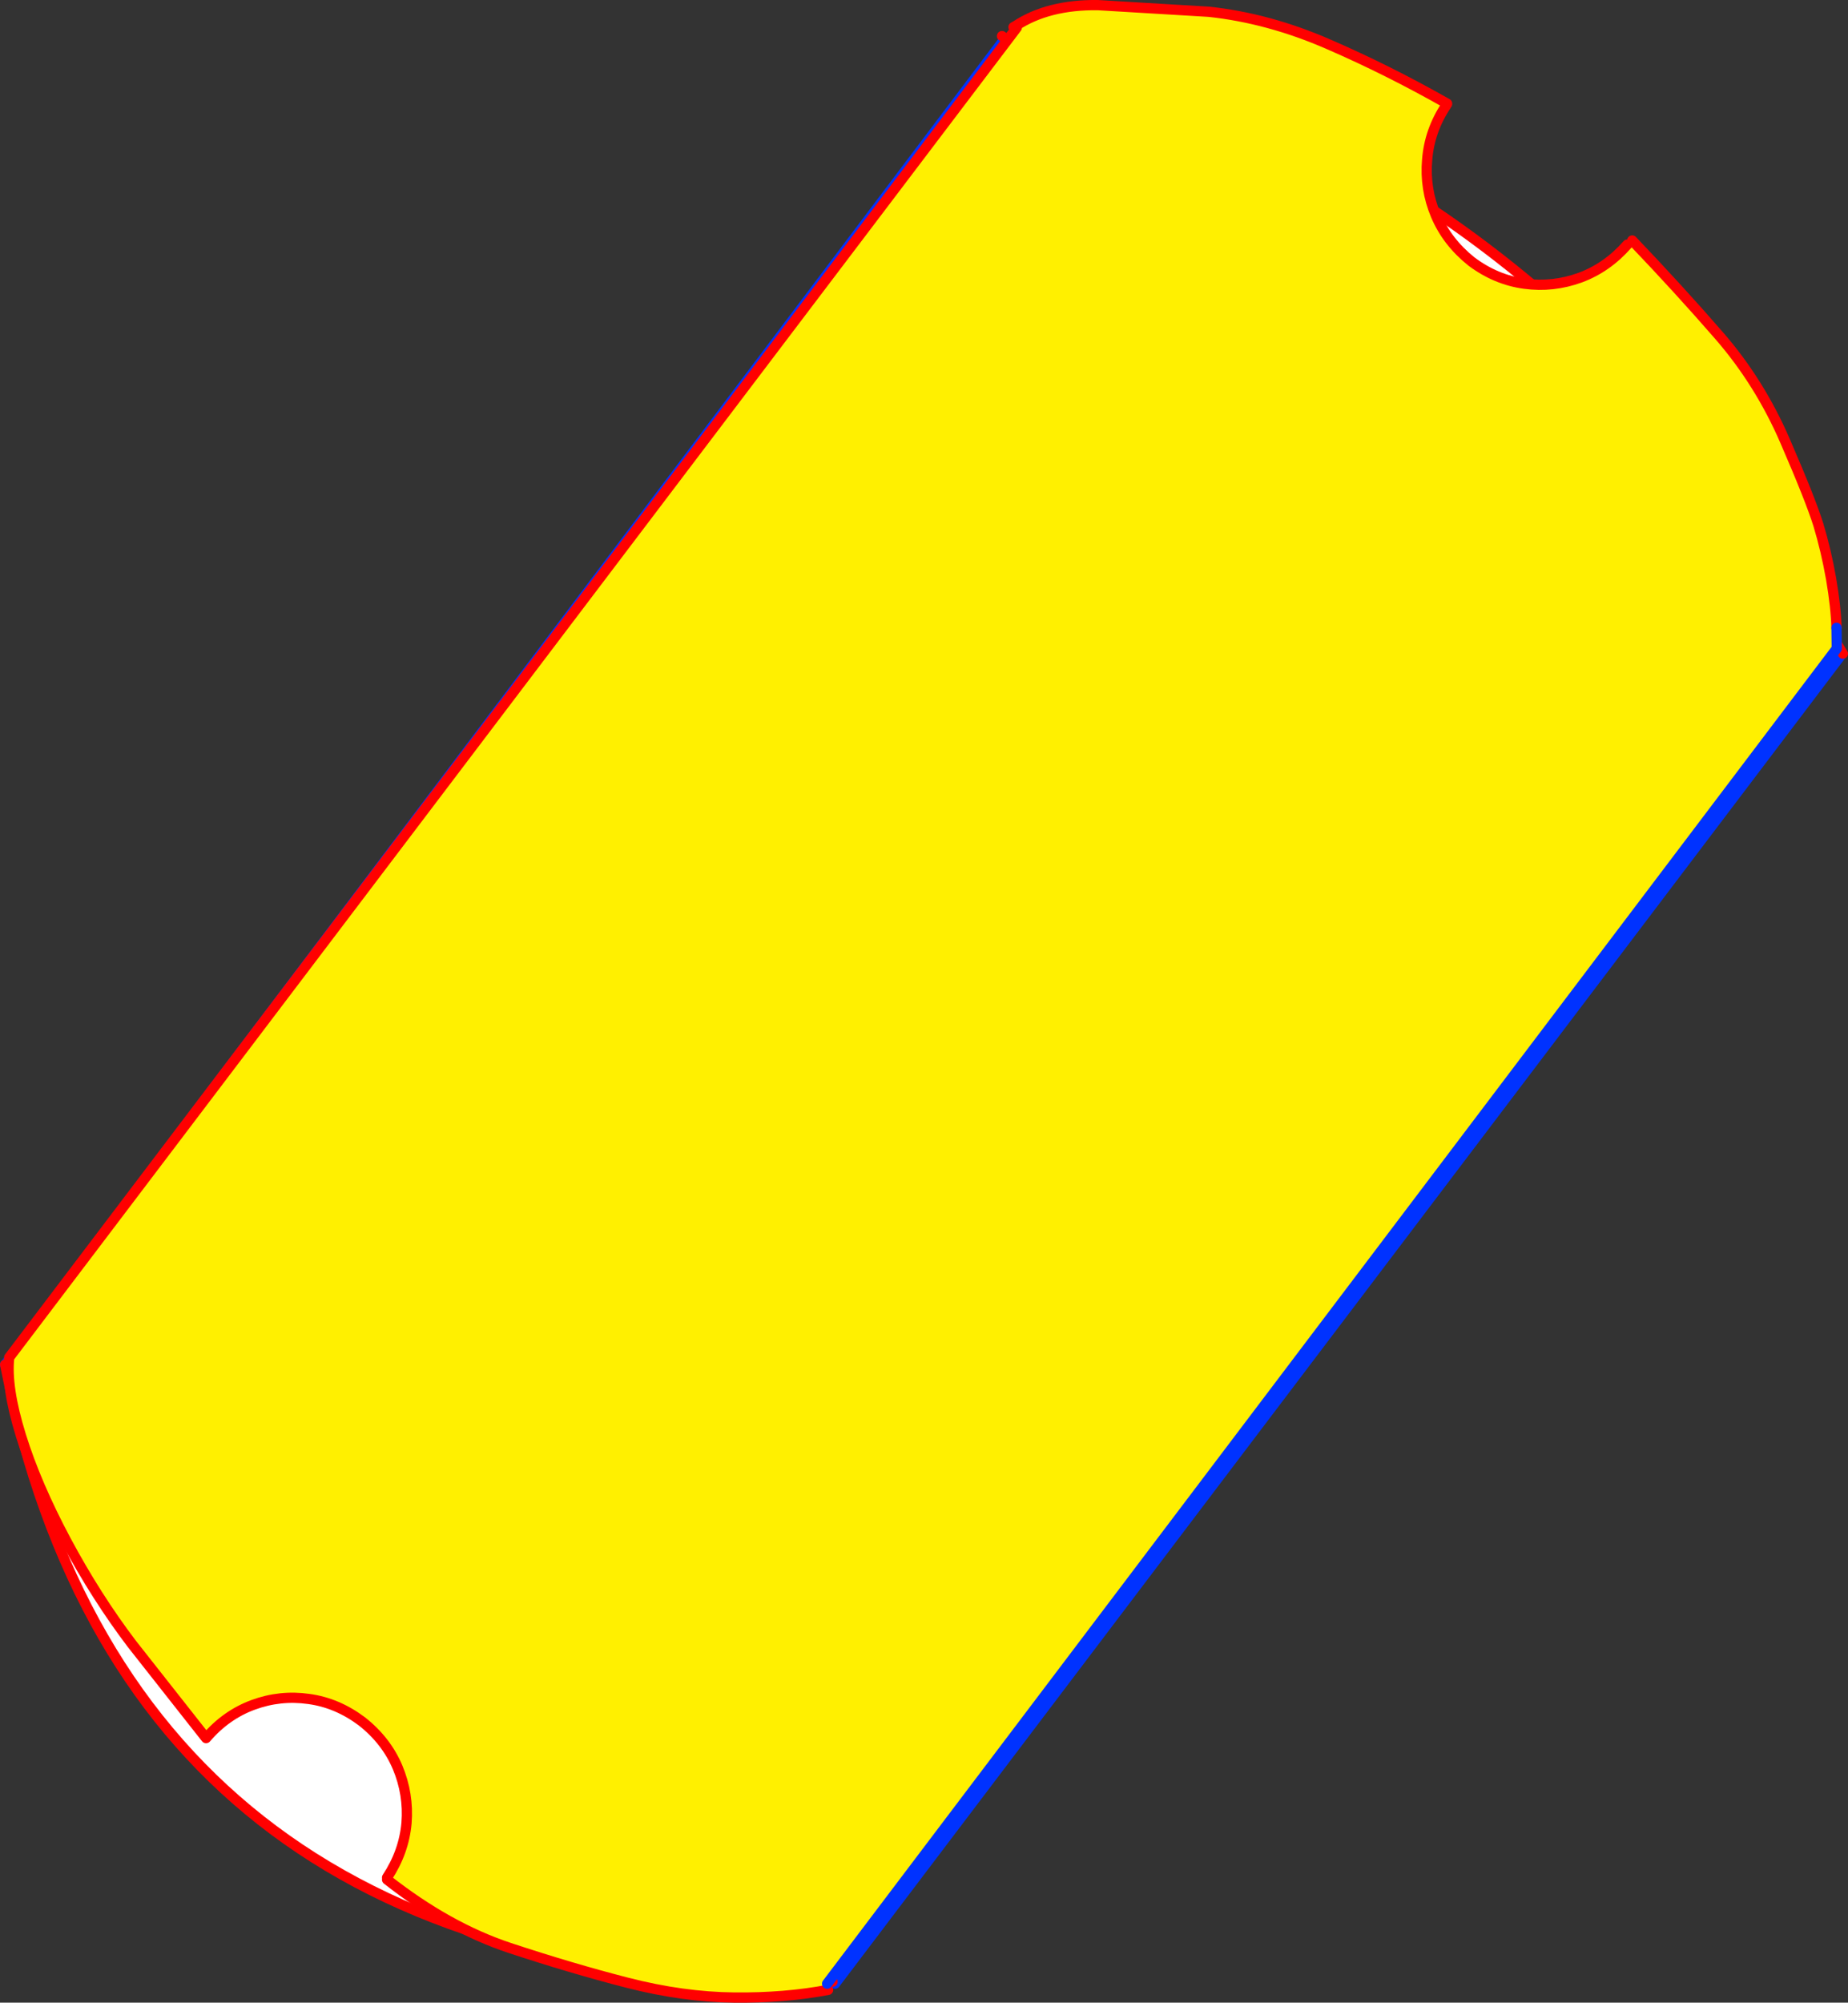 <?xml version="1.0" encoding="UTF-8" standalone="no"?>
<svg xmlns:xlink="http://www.w3.org/1999/xlink" height="391.4px" width="361.4px" xmlns="http://www.w3.org/2000/svg">
  <rect width="100%" height="100%" fill="#333333" stroke="none"/>
  <g transform="matrix(1.0, 0.0, 0.0, 1.0, -119.25, -38.6)">
    <path d="M479.65 166.35 L479.25 166.7 282.55 426.3 282.05 425.9 Q144.4 427.0 120.25 305.3 L315.8 46.1 Q416.6 63.85 479.65 166.35" fill="#ffffff" fill-rule="evenodd" stroke="none"/>
    <path d="M315.8 46.1 L120.25 305.3 M282.55 426.3 L479.25 166.7" fill="none" stroke="#0032ff" stroke-linecap="round" stroke-linejoin="round" stroke-width="2.0"/>
    <path d="M479.65 166.35 Q416.6 63.85 315.8 46.1 L315.2 45.65 M120.25 305.3 Q144.4 427.0 282.05 425.9" fill="none" stroke="#ff0000" stroke-linecap="round" stroke-linejoin="round" stroke-width="2.0"/>
    <path d="M437.5 86.4 L438.45 85.6 Q447.45 95.0 455.45 104.2 463.4 113.35 468.35 124.8 473.3 136.2 474.85 141.15 476.35 146.1 477.35 151.75 478.3 157.35 478.4 161.3 L478.45 165.35 281.0 426.3 281.2 427.5 Q272.8 429.1 262.85 429.0 252.8 428.9 241.9 426.1 231.0 423.3 218.9 419.3 206.85 415.3 194.95 405.95 L194.95 405.55 Q198.25 400.55 198.75 394.9 199.2 389.25 197.0 384.0 194.8 378.8 190.05 375.05 185.2 371.4 179.65 370.65 174.05 369.85 168.75 371.8 163.45 373.75 159.55 378.3 L145.05 359.9 Q138.1 350.75 132.2 339.75 126.3 328.7 123.35 319.2 120.4 309.7 121.05 303.9 L318.1 44.0 317.9 43.65 Q324.2 39.5 333.9 39.6 L355.65 40.9 Q367.35 42.15 379.05 47.25 390.7 52.3 402.25 58.85 L402.25 58.9 402.1 59.15 Q398.8 64.1 398.35 69.8 397.85 75.5 400.05 80.7 402.25 85.9 407.0 89.7 411.8 93.3 417.4 94.05 422.95 94.8 428.3 92.85 433.55 90.9 437.5 86.4" fill="#fff000" fill-rule="evenodd" stroke="none"/>
    <path d="M437.5 86.4 Q433.55 90.9 428.3 92.85 422.95 94.8 417.4 94.05 411.8 93.3 407.0 89.7 402.25 85.9 400.05 80.7 397.85 75.5 398.35 69.8 398.8 64.1 402.1 59.15 M402.25 58.9 L402.25 58.85 Q390.7 52.3 379.05 47.25 367.35 42.15 355.65 40.9 L333.9 39.6 Q324.2 39.5 317.9 43.65 L317.45 43.9 M318.1 44.0 L121.05 303.9 Q120.4 309.7 123.35 319.2 126.3 328.7 132.2 339.75 138.1 350.75 145.05 359.9 L159.55 378.3 Q163.45 373.75 168.75 371.8 174.05 369.85 179.65 370.65 185.2 371.4 190.05 375.05 194.8 378.8 197.0 384.0 199.2 389.25 198.75 394.9 198.25 400.55 194.95 405.55 M194.95 405.95 Q206.85 415.3 218.9 419.3 231.0 423.3 241.9 426.1 252.8 428.9 262.85 429.0 272.8 429.1 281.2 427.5 M478.4 161.3 Q478.3 157.35 477.35 151.75 476.35 146.1 474.85 141.15 473.3 136.2 468.35 124.8 463.4 113.35 455.45 104.2 447.45 95.0 438.45 85.6" fill="none" stroke="#ff0000" stroke-linecap="round" stroke-linejoin="round" stroke-width="2.0"/>
    <path d="M281.0 426.3 L478.45 165.35 478.4 161.3" fill="none" stroke="#0032ff" stroke-linecap="round" stroke-linejoin="round" stroke-width="2.0"/>
  </g>
</svg>

